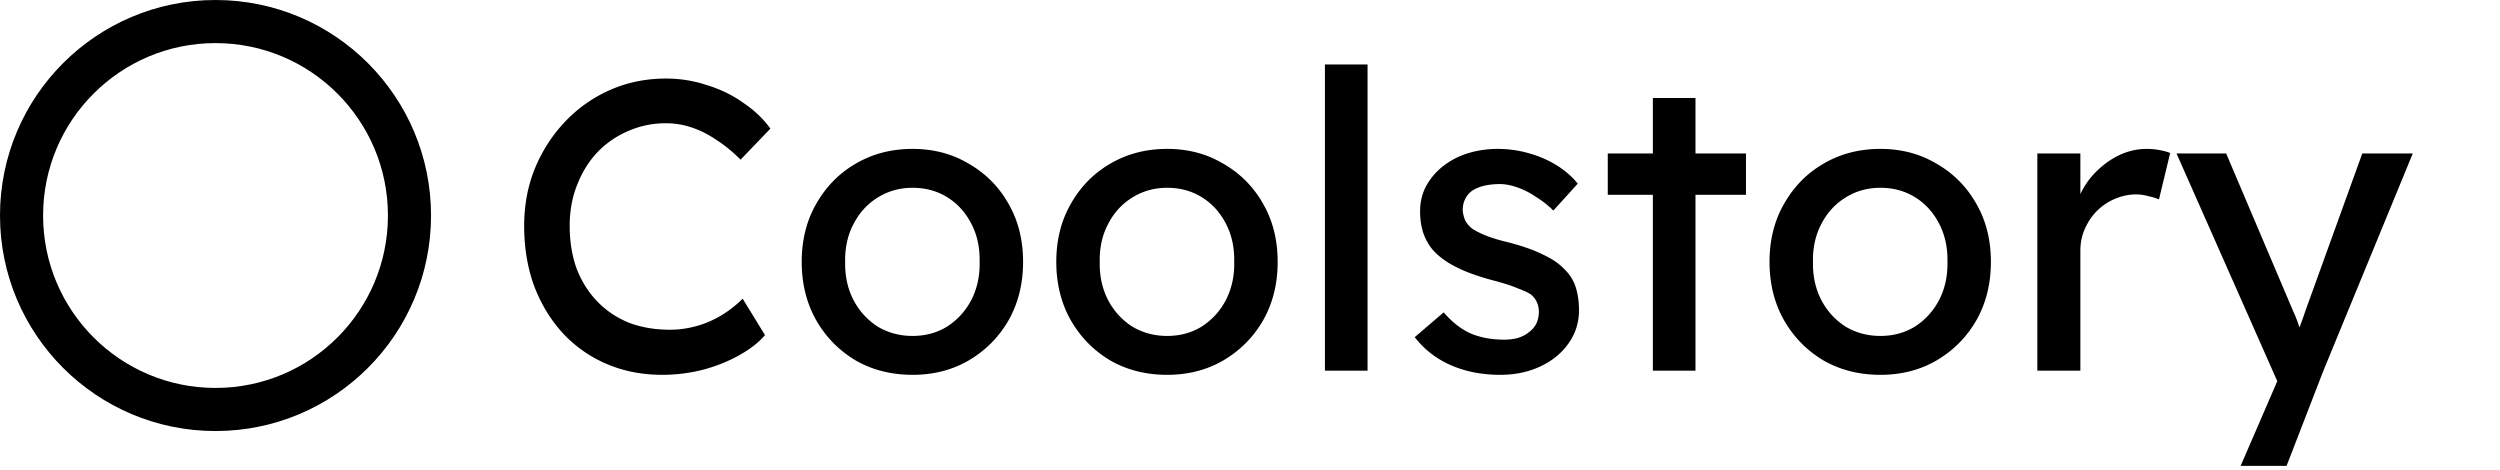 <svg xmlns="http://www.w3.org/2000/svg" width="580" height="109" fill="none"><circle cx="50" cy="50" r="45" stroke="#000" stroke-width="10"/><path fill="#000" d="M153.672 86.96c-4.672 0-8.96-.832-12.864-2.496a29.82 29.82 0 0 1-10.176-7.104c-2.88-3.136-5.12-6.816-6.72-11.04-1.536-4.224-2.304-8.864-2.304-13.92 0-4.8.832-9.248 2.496-13.344 1.728-4.16 4.096-7.808 7.104-10.944a32.151 32.151 0 0 1 10.464-7.296c3.968-1.728 8.256-2.592 12.864-2.592 3.264 0 6.432.512 9.504 1.536 3.136.96 5.952 2.336 8.448 4.128 2.56 1.728 4.64 3.712 6.24 5.952l-6.912 7.2c-1.856-1.856-3.744-3.392-5.664-4.608-1.856-1.28-3.776-2.24-5.76-2.88-1.92-.64-3.872-.96-5.856-.96-3.136 0-6.08.608-8.832 1.824a21.724 21.724 0 0 0-7.104 4.896c-1.984 2.112-3.552 4.64-4.704 7.584-1.152 2.88-1.728 6.048-1.728 9.504 0 3.648.544 6.976 1.632 9.984 1.152 2.944 2.752 5.472 4.8 7.584 2.048 2.112 4.48 3.744 7.296 4.896 2.88 1.088 6.048 1.632 9.504 1.632 2.112 0 4.192-.288 6.24-.864a23.089 23.089 0 0 0 5.76-2.496 25.923 25.923 0 0 0 4.896-3.84l5.184 8.448c-1.472 1.728-3.488 3.296-6.048 4.704-2.496 1.408-5.312 2.528-8.448 3.36a38.255 38.255 0 0 1-9.312 1.152zm58.052 0c-4.928 0-9.344-1.12-13.248-3.36-3.84-2.304-6.88-5.408-9.12-9.312-2.24-3.968-3.36-8.48-3.36-13.536 0-5.056 1.12-9.536 3.36-13.44 2.24-3.968 5.28-7.072 9.12-9.312 3.904-2.304 8.32-3.456 13.248-3.456 4.864 0 9.216 1.152 13.056 3.456 3.904 2.24 6.976 5.344 9.216 9.312 2.24 3.904 3.36 8.384 3.36 13.44 0 5.056-1.12 9.568-3.36 13.536-2.24 3.904-5.312 7.008-9.216 9.312-3.84 2.24-8.192 3.36-13.056 3.36zm0-9.024c3.008 0 5.696-.736 8.064-2.208 2.368-1.536 4.224-3.584 5.568-6.144 1.344-2.624 1.984-5.568 1.92-8.832.064-3.328-.576-6.272-1.92-8.832-1.344-2.624-3.2-4.672-5.568-6.144-2.368-1.472-5.056-2.208-8.064-2.208s-5.728.768-8.16 2.304c-2.368 1.472-4.224 3.52-5.568 6.144-1.344 2.56-1.984 5.472-1.92 8.736-.064 3.264.576 6.208 1.92 8.832 1.344 2.56 3.2 4.608 5.568 6.144 2.432 1.472 5.152 2.208 8.16 2.208zm59.063 9.024c-4.928 0-9.344-1.12-13.248-3.36-3.84-2.304-6.88-5.408-9.12-9.312-2.24-3.968-3.36-8.48-3.36-13.536 0-5.056 1.12-9.536 3.36-13.44 2.24-3.968 5.28-7.072 9.12-9.312 3.904-2.304 8.32-3.456 13.248-3.456 4.864 0 9.216 1.152 13.056 3.456 3.904 2.24 6.976 5.344 9.216 9.312 2.24 3.904 3.36 8.384 3.36 13.44 0 5.056-1.12 9.568-3.36 13.536-2.24 3.904-5.312 7.008-9.216 9.312-3.84 2.24-8.192 3.36-13.056 3.36zm0-9.024c3.008 0 5.696-.736 8.064-2.208 2.368-1.536 4.224-3.584 5.568-6.144 1.344-2.624 1.984-5.568 1.92-8.832.064-3.328-.576-6.272-1.92-8.832-1.344-2.624-3.2-4.672-5.568-6.144-2.368-1.472-5.056-2.208-8.064-2.208s-5.728.768-8.16 2.304c-2.368 1.472-4.224 3.52-5.568 6.144-1.344 2.56-1.984 5.472-1.92 8.736-.064 3.264.576 6.208 1.92 8.832 1.344 2.56 3.2 4.608 5.568 6.144 2.432 1.472 5.152 2.208 8.16 2.208zM307.385 86V14.96h9.888V86h-9.888zm40.702.96c-4.224 0-8.032-.736-11.424-2.208-3.392-1.472-6.208-3.648-8.448-6.528l6.72-5.76c1.92 2.24 4 3.872 6.24 4.896 2.304.96 4.896 1.44 7.776 1.44 1.152 0 2.208-.128 3.168-.384 1.024-.32 1.888-.768 2.592-1.344.768-.576 1.344-1.248 1.728-2.016a6.336 6.336 0 0 0 .576-2.688c0-1.664-.608-3.008-1.824-4.032-.64-.448-1.664-.928-3.072-1.44-1.344-.576-3.104-1.152-5.28-1.728-3.712-.96-6.752-2.048-9.12-3.264-2.368-1.216-4.192-2.592-5.472-4.128a12.372 12.372 0 0 1-2.112-3.936c-.448-1.472-.672-3.072-.672-4.8 0-2.112.448-4.032 1.344-5.76a14.79 14.79 0 0 1 3.84-4.608c1.664-1.344 3.584-2.368 5.76-3.072 2.24-.704 4.608-1.056 7.104-1.056 2.368 0 4.704.32 7.008.96 2.368.64 4.544 1.568 6.528 2.784 1.984 1.216 3.648 2.656 4.992 4.32l-5.664 6.24a21.465 21.465 0 0 0-4.032-3.168c-1.408-.96-2.848-1.696-4.32-2.208-1.472-.512-2.816-.768-4.032-.768-1.344 0-2.56.128-3.648.384s-2.016.64-2.784 1.152a5.244 5.244 0 0 0-1.632 1.92c-.384.768-.576 1.632-.576 2.592.064.832.256 1.632.576 2.4a5.992 5.992 0 0 0 1.536 1.824c.704.512 1.76 1.056 3.168 1.632 1.408.576 3.2 1.12 5.376 1.632 3.2.832 5.824 1.76 7.872 2.784 2.112.96 3.776 2.08 4.992 3.36 1.28 1.216 2.176 2.624 2.688 4.224s.768 3.392.768 5.376c0 2.88-.832 5.472-2.496 7.776-1.6 2.24-3.776 4-6.528 5.28-2.752 1.28-5.824 1.92-9.216 1.92zm35.378-.96V22.736h9.888V86h-9.888zm-10.464-40.8v-9.6h32.064v9.6h-32.064zm63.255 41.76c-4.928 0-9.344-1.12-13.248-3.36-3.84-2.304-6.88-5.408-9.12-9.312-2.24-3.968-3.36-8.48-3.36-13.536 0-5.056 1.12-9.536 3.36-13.44 2.24-3.968 5.28-7.072 9.12-9.312 3.904-2.304 8.32-3.456 13.248-3.456 4.864 0 9.216 1.152 13.056 3.456 3.904 2.24 6.976 5.344 9.216 9.312 2.24 3.904 3.36 8.384 3.36 13.44 0 5.056-1.12 9.568-3.36 13.536-2.24 3.904-5.312 7.008-9.216 9.312-3.84 2.24-8.192 3.36-13.056 3.36zm0-9.024c3.008 0 5.696-.736 8.064-2.208 2.368-1.536 4.224-3.584 5.568-6.144 1.344-2.624 1.984-5.568 1.92-8.832.064-3.328-.576-6.272-1.92-8.832-1.344-2.624-3.2-4.672-5.568-6.144-2.368-1.472-5.056-2.208-8.064-2.208s-5.728.768-8.16 2.304c-2.368 1.472-4.224 3.52-5.568 6.144-1.344 2.56-1.984 5.472-1.92 8.736-.064 3.264.576 6.208 1.92 8.832 1.344 2.56 3.2 4.608 5.568 6.144 2.432 1.472 5.152 2.208 8.16 2.208zM472.662 86V35.6h9.984v15.84l-.96-3.84c.704-2.432 1.888-4.64 3.552-6.624 1.728-1.984 3.68-3.552 5.856-4.704 2.24-1.152 4.544-1.728 6.912-1.728 1.088 0 2.112.096 3.072.288 1.024.192 1.824.416 2.4.672l-2.592 10.752a13.752 13.752 0 0 0-2.592-.768 9.744 9.744 0 0 0-2.688-.384c-1.728 0-3.392.352-4.992 1.056a12.71 12.71 0 0 0-4.128 2.784c-1.152 1.152-2.08 2.528-2.784 4.128-.704 1.536-1.056 3.232-1.056 5.088V86h-9.984zm47.167 22.08 10.176-23.52.096 7.872L504.949 35.6h11.52l15.744 37.056c.32.64.704 1.632 1.152 2.976a43.72 43.72 0 0 1 1.152 3.84l-2.496.576c.512-1.344.992-2.688 1.44-4.032.512-1.344.992-2.688 1.44-4.032L548.053 35.6h11.712L539.029 86l-8.544 22.08h-10.656z"/></svg>